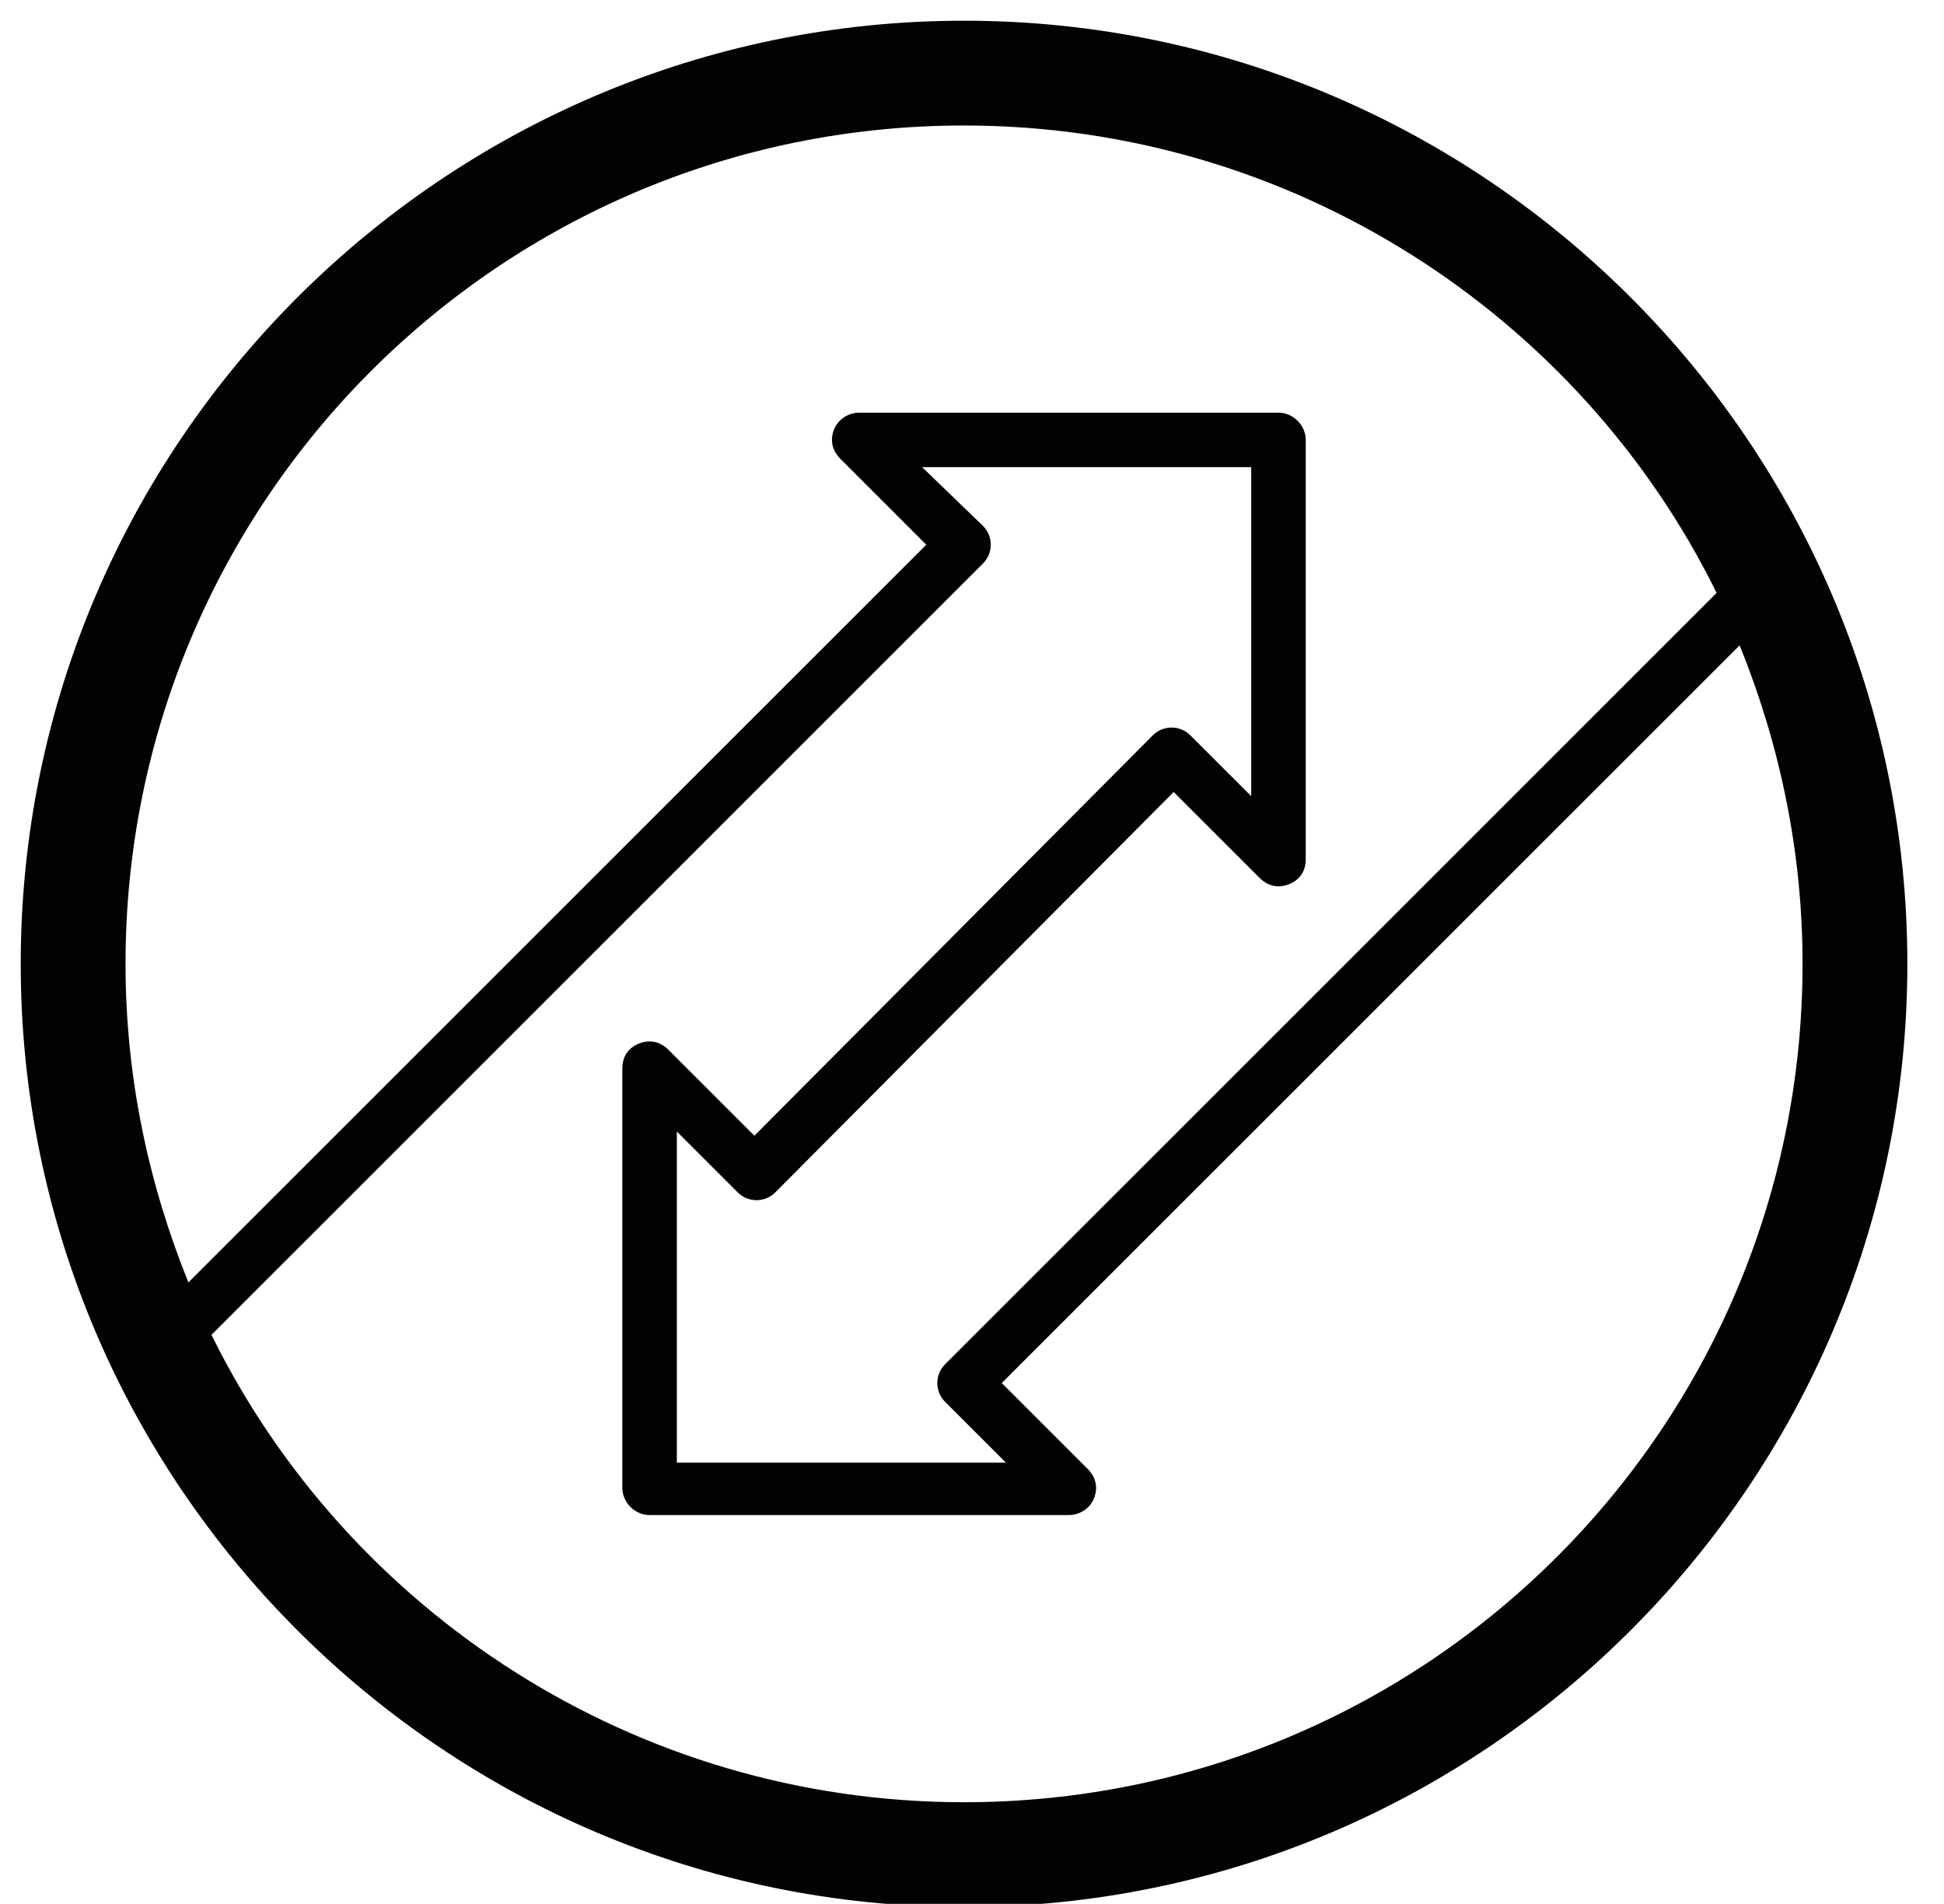 <svg xmlns="http://www.w3.org/2000/svg" xmlns:xlink="http://www.w3.org/1999/xlink" version="1.1" style="enable-background:new 0 0 100 100;" xml:space="preserve" width="96.825" height="94.841"><rect id="backgroundrect" width="100%" height="100%" x="0" y="0" fill="none" stroke="none" class="" style=""/><style type="text/css">
	.st0{fill:#010202;}
</style><g class="currentLayer" style=""><title>Layer 1</title><path class="st0 selected" d="M48.016,1.032 C22.122,1.032 1.032,22.122 1.032,48.016 s21.091,46.984 46.984,46.984 s46.984,-21.091 46.984,-46.984 S73.909,1.032 48.016,1.032 zM89.78,48.016 c0,23.074 -18.689,41.764 -41.764,41.764 c-16.392,0 -30.696,-9.501 -37.483,-23.283 l38.423,-38.423 c0.522,-0.522 0.522,-1.357 0,-1.879 L45.928,23.271 h16.392 V39.663 l-3.028,-3.028 c-0.522,-0.522 -1.357,-0.522 -1.879,0 L37.575,56.577 l-4.281,-4.281 c-0.418,-0.418 -0.94,-0.522 -1.462,-0.313 c-0.522,0.209 -0.835,0.626 -0.835,1.253 v20.882 c0,0.731 0.626,1.357 1.357,1.357 h20.882 c0.522,0 1.044,-0.313 1.253,-0.835 c0.209,-0.522 0.104,-1.044 -0.313,-1.462 L49.895,68.898 L86.647,32.146 C88.631,37.053 89.78,42.378 89.78,48.016 zM47.076,67.958 c-0.522,0.522 -0.522,1.357 0,1.879 l3.028,3.028 H33.712 V56.369 l3.028,3.028 c0.522,0.522 1.357,0.522 1.879,0 L58.457,39.454 l4.281,4.281 c0.418,0.418 0.94,0.522 1.462,0.313 c0.522,-0.209 0.835,-0.626 0.835,-1.253 V21.914 c0,-0.731 -0.626,-1.357 -1.357,-1.357 H42.795 c-0.522,0 -1.044,0.313 -1.253,0.835 c-0.209,0.522 -0.104,1.044 0.313,1.462 l4.281,4.281 L9.384,63.886 c-1.984,-4.907 -3.132,-10.232 -3.132,-15.87 c0,-23.074 18.689,-41.764 41.764,-41.764 c16.392,0 30.696,9.501 37.483,23.283 L47.076,67.958 z" id="svg_1"/></g></svg>